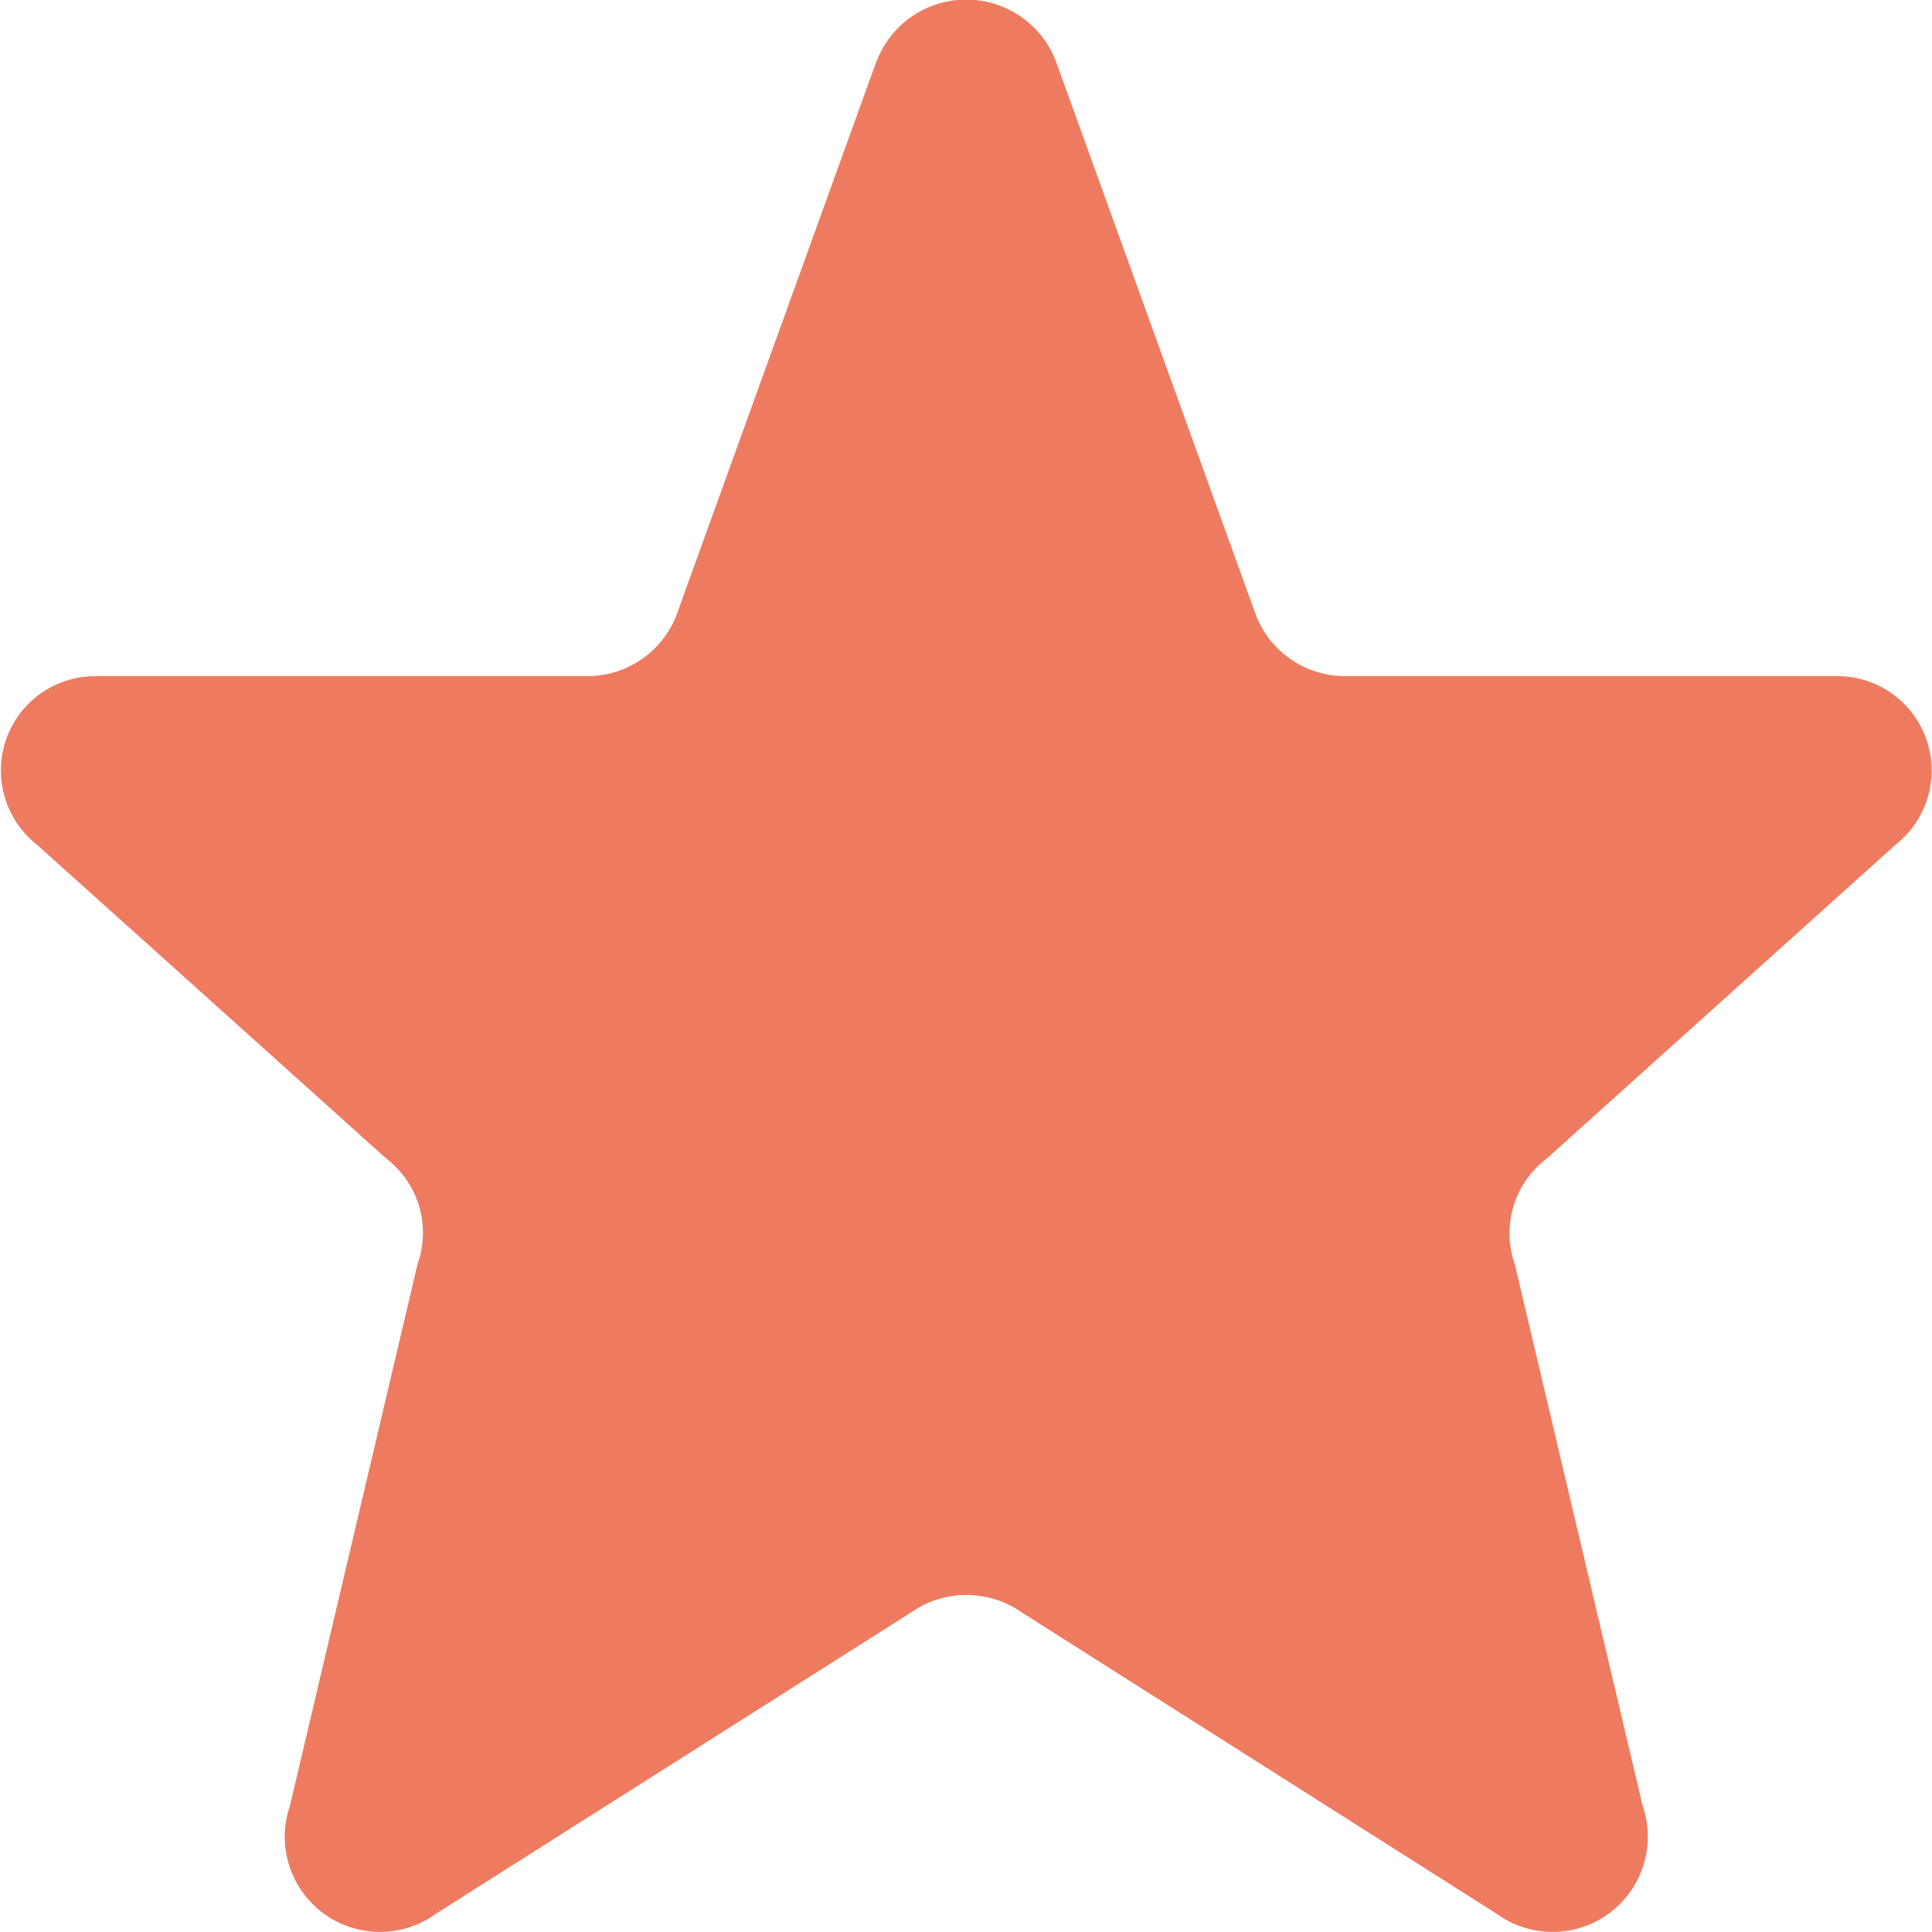 <svg xmlns="http://www.w3.org/2000/svg" width="20.479" height="20.478" viewBox="0 0 20.479 20.478">
  <path id="Icon_akar-star" data-name="Icon akar-star" d="M12.291,3.648a1.018,1.018,0,0,1,1.9,0l2.12,5.871a1.014,1.014,0,0,0,.948.648h5.209a1,1,0,0,1,.626,1.785l-3.707,3.335a.991.991,0,0,0-.33,1.118l1.354,5.737a1.009,1.009,0,0,1-1.544,1.146l-5.035-3.195a1.024,1.024,0,0,0-1.178,0L7.616,23.288a1.009,1.009,0,0,1-1.544-1.146L7.425,16.4a.991.991,0,0,0-.33-1.118L3.389,11.952a1,1,0,0,1,.625-1.785H9.222a1.013,1.013,0,0,0,.948-.648l2.12-5.871Z" transform="translate(-2.999 -3)" fill="#ee7b60"/>
</svg>
